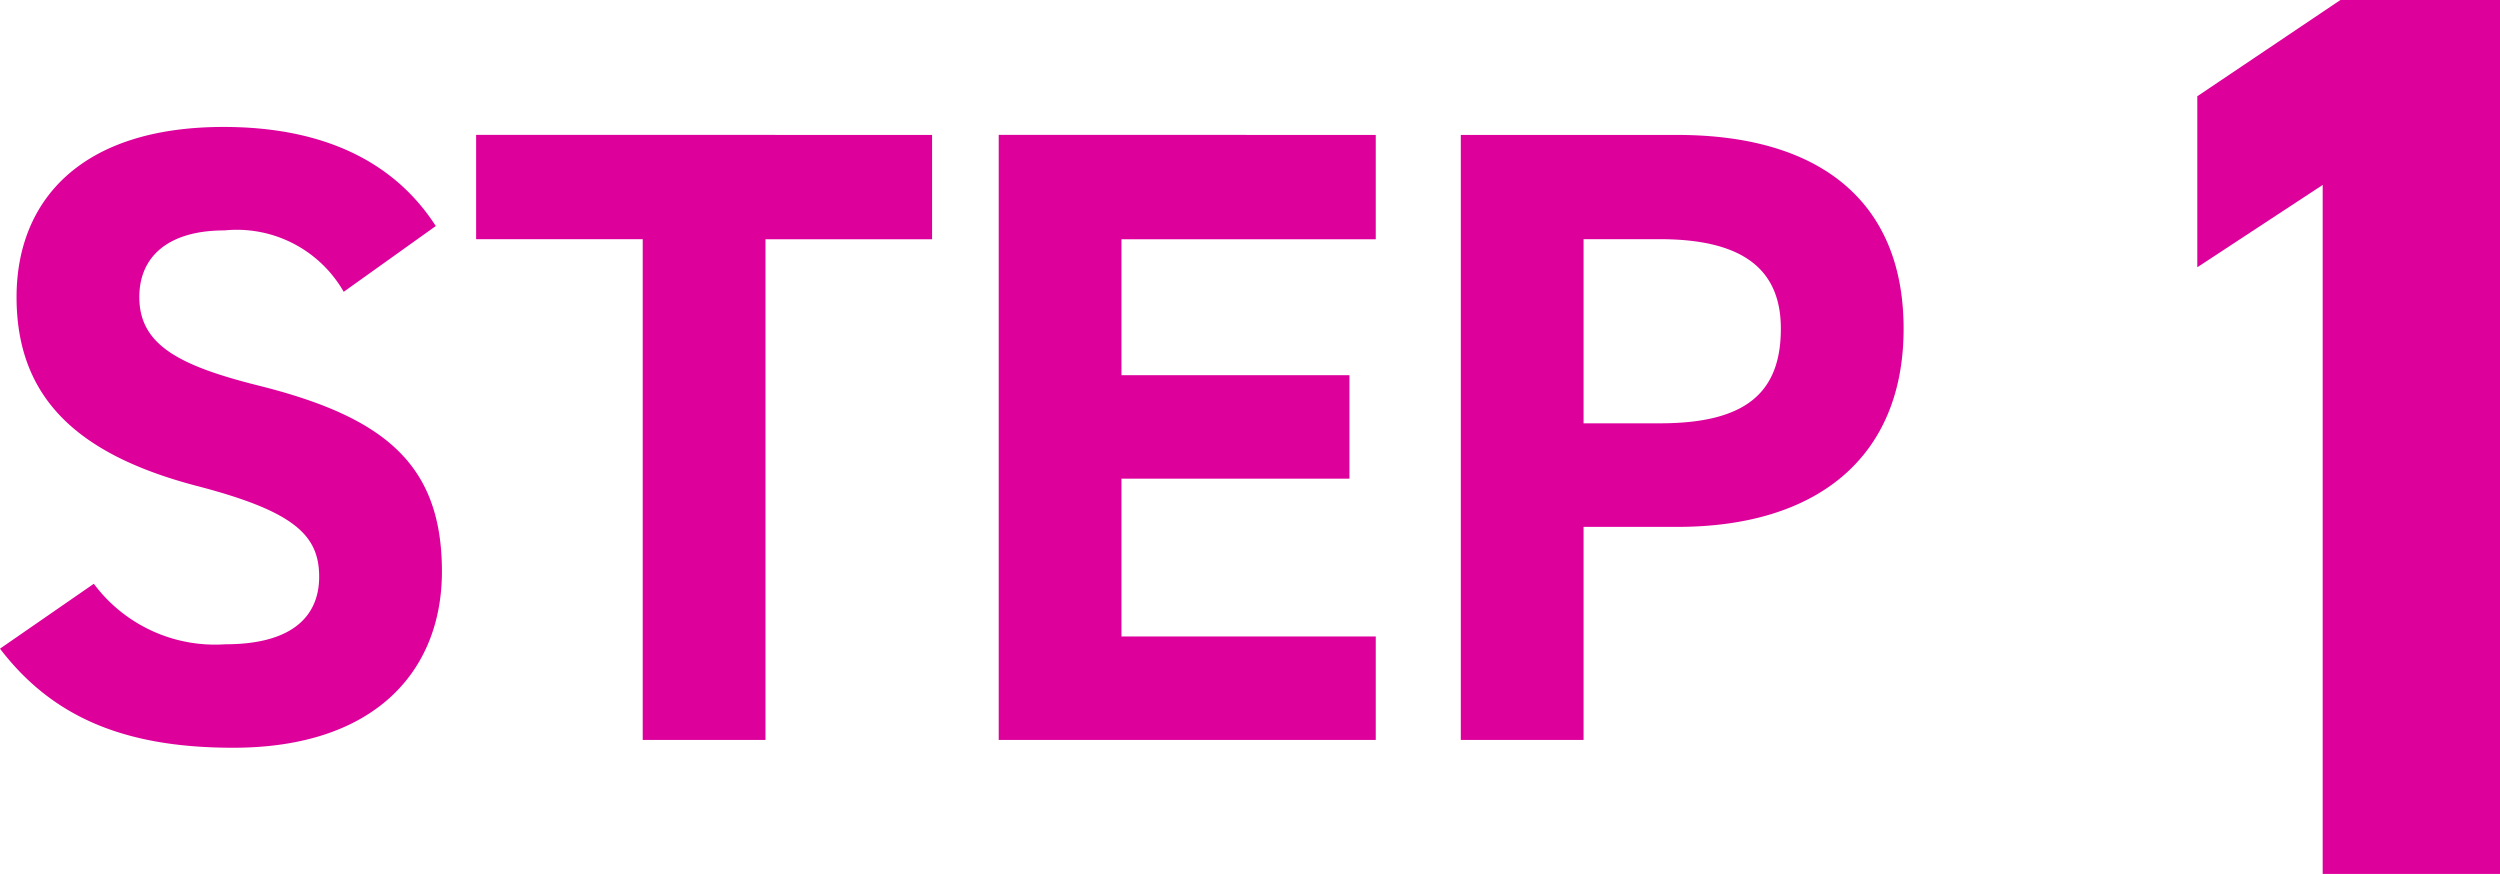 <svg xmlns="http://www.w3.org/2000/svg" width="102.642" height="35.88" viewBox="0 0 102.642 35.88">
  <g id="グループ_2677" data-name="グループ 2677" transform="translate(-457.246 -1030.068)">
    <path id="パス_5480" data-name="パス 5480" d="M-20.862-21.1c-1.764-2.736-4.752-4.068-8.712-4.068-5.9,0-8.5,3.06-8.5,6.984,0,4.1,2.448,6.444,7.344,7.74C-26.694-9.4-25.65-8.424-25.65-6.7c0,1.512-.972,2.772-3.852,2.772a6.205,6.205,0,0,1-5.4-2.484l-3.852,2.664c2.2,2.88,5.22,4.068,9.576,4.068,5.832,0,8.568-3.168,8.568-7.236,0-4.392-2.34-6.336-7.524-7.632-3.312-.828-4.9-1.692-4.9-3.636,0-1.692,1.224-2.736,3.492-2.736a5.059,5.059,0,0,1,4.9,2.52Zm1.656-3.744v4.284h6.84V0h5.04V-20.556h6.84V-24.84Zm21.456,0V0H17.73V-4.248H7.29v-6.48h9.36v-4.248H7.29v-5.58H17.73V-24.84ZM30.114-8.748c5.76,0,9.288-2.88,9.288-8.136,0-5.328-3.564-7.956-9.288-7.956H21.222V0h5.04V-8.748ZM26.262-13v-7.56h3.132c3.492,0,4.968,1.3,4.968,3.672,0,2.664-1.476,3.888-4.968,3.888Z" transform="translate(496 1060.448)" fill="#dd009b"/>
    <path id="パス_5479" data-name="パス 5479" d="M4.888-35.88H-1.664L-7.54-31.928v7.02l5.148-3.38V0h7.28Z" transform="translate(555 1065.948)" fill="#dd009b"/>
  </g>
</svg>
